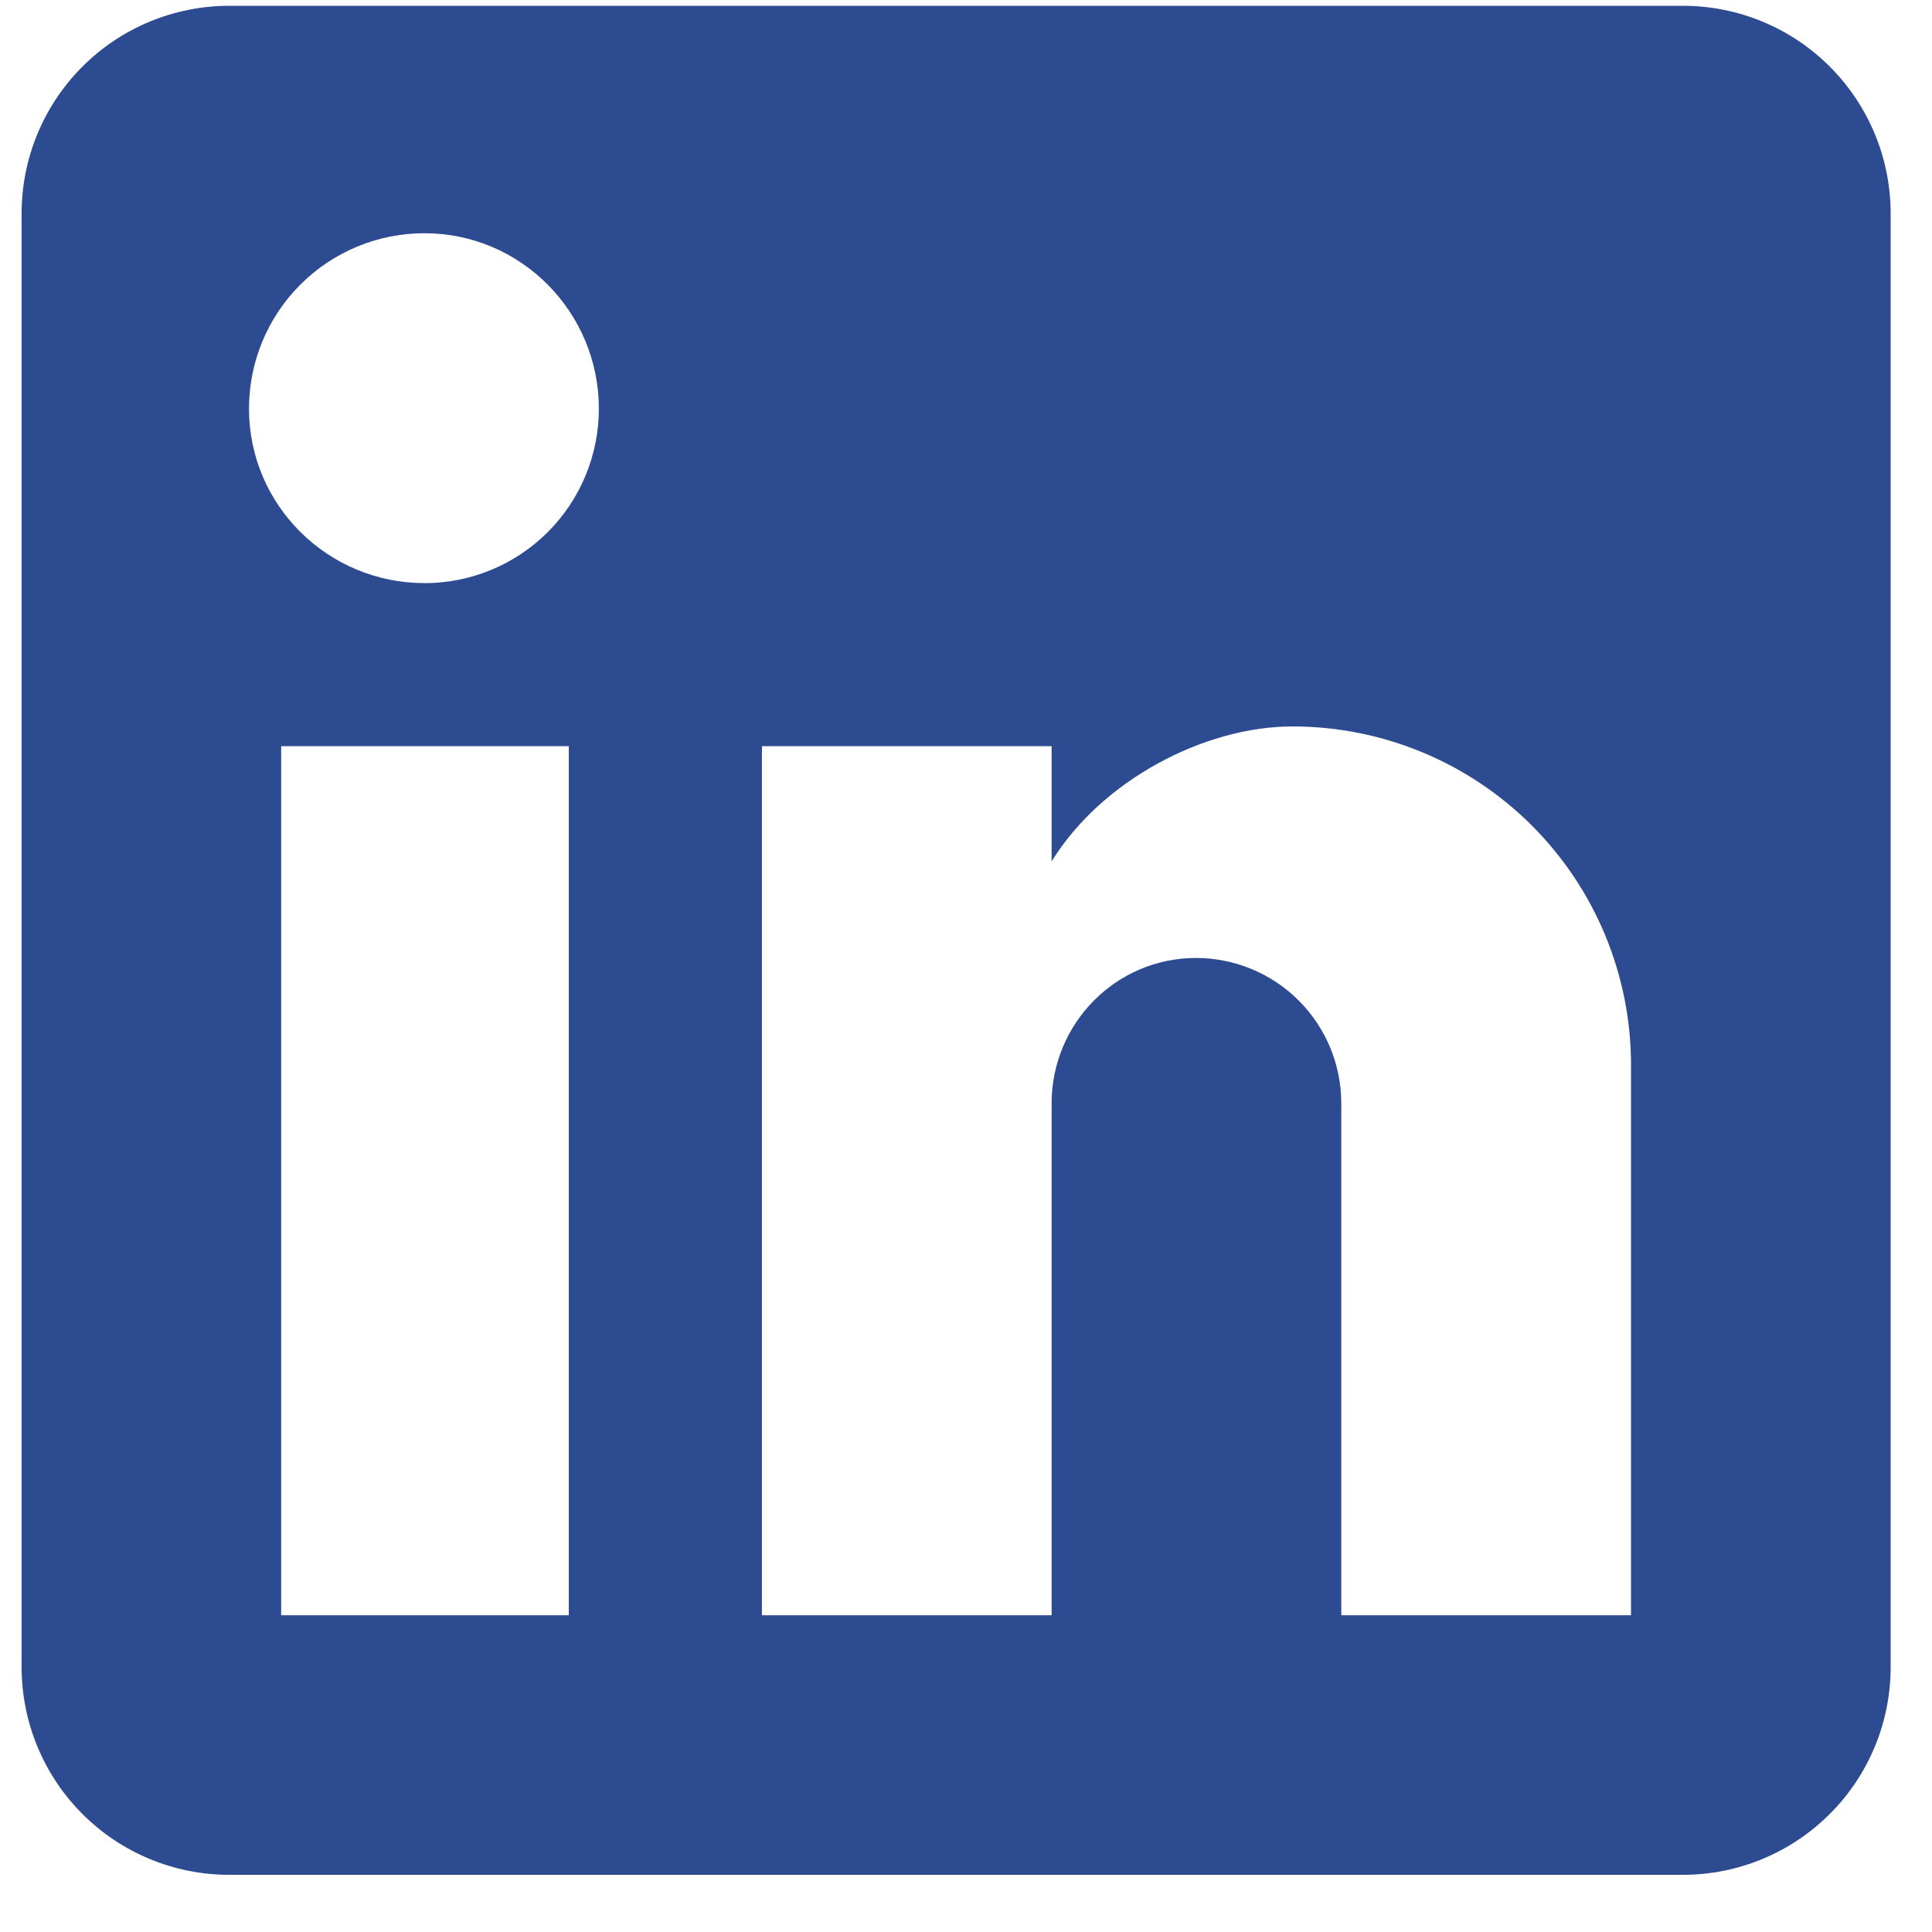 <svg fill="none" height="32" viewBox="0 0 32 32" width="32" xmlns="http://www.w3.org/2000/svg"><path d="m27.875.096c.912 0 1.787.362 2.432 1.007.645.645 1.008 1.52 1.008 2.432v24.078c0 .912-.362 1.787-1.008 2.432-.645.645-1.52 1.008-2.432 1.008h-24.078c-.912 0-1.787-.362-2.432-1.008-.645-.645-1.007-1.52-1.007-2.432v-24.078c0-.912.362-1.787 1.007-2.432.645-.645 1.52-1.007 2.432-1.007zm-.86 26.658v-9.115c0-1.487-.591-2.913-1.642-3.965-1.052-1.052-2.478-1.642-3.965-1.642-1.462 0-3.164.894-3.99 2.236v-1.909h-4.798v14.395h4.798v-8.479c0-1.324 1.066-2.408 2.391-2.408.639 0 1.251.254 1.702.705.452.452.705 1.064.705 1.703v8.479zm-19.985-17.095c.766 0 1.501-.304 2.043-.846s.846-1.277.846-2.043c0-1.599-1.29-2.907-2.889-2.907-.771 0-1.51.306-2.055.851-.545.545-.851 1.284-.851 2.055 0 1.599 1.307 2.889 2.907 2.889zm2.391 17.095v-14.395h-4.764v14.395z" fill="#2d4b91"/></svg>